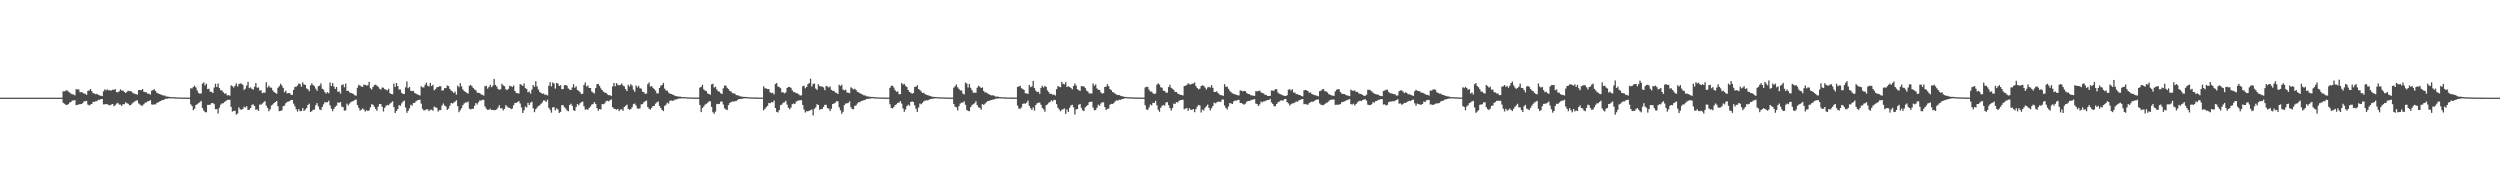 <?xml version="1.0" encoding="UTF-8"?>
<svg xmlns="http://www.w3.org/2000/svg" width="1920" height="150">
  <path d="M0 75.000h1v1.000H0zM1 75.000h1v1.000H1zM2 75.000h1v1.000H2zM3 75.000h1v1.000H3zM4 75.000h1v1.000H4zM5 75.000h1v1.000H5zM6 75.000h1v1.000H6zM7 75.000h1v1.000H7zM8 75.000h1v1.000H8zM9 75.000h1v1.000H9zM10 75.000h1v1.000H10zM11 75.000h1v1.000H11zM12 75.000h1v1.000H12zM13 75.000h1v1.000H13zM14 75.000h1v1.000H14zM15 75.000h1v1.000H15zM16 75.000h1v1.000H16zM17 75.000h1v1.000H17zM18 75.000h1v1.000H18zM19 75.000h1v1.000H19zM20 75.000h1v1.000H20zM21 75.000h1v1.000H21zM22 75.000h1v1.000H22zM23 75.000h1v1.000H23zM24 75.000h1v1.000H24zM25 75.000h1v1.000H25zM26 75.000h1v1.000H26zM27 75.000h1v1.000H27zM28 75.000h1v1.000H28zM29 75.000h1v1.000H29zM30 75.000h1v1.000H30zM31 75.000h1v1.000H31zM32 75.000h1v1.000H32zM33 75.000h1v1.000H33zM34 75.000h1v1.000H34zM35 75.000h1v1.000H35zM36 75.000h1v1.000H36zM37 75.000h1v1.000H37zM38 75.000h1v1.000H38zM39 75.000h1v1.000H39zM40 75.000h1v1.000H40zM41 75.000h1v1.000H41zM42 75.000h1v1.000H42zM43 75.000h1v1.000H43zM44 75.000h1v1.000H44zM45 75.000h1v1.000H45zM46 75.000h1v1.000H46zM47 75.000h1v1.000H47zM48 70.104h1v8.810H48zM49 70.217h1v9.437H49zM50 69.596h1v10.908H50zM51 69.305h1v11.209H51zM52 70.363h1v9.650H52zM53 70.999h1v7.774H53zM54 71.873h1v6.451H54zM55 72.433h1v4.786H55zM56 72.489h1v4.716H56zM57 73.242h1v3.589H57zM58 68.525h1v12.258H58zM59 68.695h1v11.824H59zM60 68.683h1v11.499H60zM61 70.850h1v9.164H61zM62 70.737h1v9.112H62zM63 71.066h1v8.249H63zM64 71.902h1v5.975H64zM65 72.033h1v5.681H65zM66 72.858h1v4.646H66zM67 69.838h1v10.447H67zM68 69.462h1v11.524H68zM69 68.287h1v12.045H69zM70 70.009h1v9.845H70zM71 71.565h1v6.677H71zM72 71.803h1v6.455H72zM73 72.408h1v5.369H73zM74 72.019h1v5.688H74zM75 72.851h1v3.820H75zM76 73.190h1v3.538H76zM77 73.639h1v2.455H77zM78 73.837h1v2.173H78zM79 70.127h1v10.033H79zM80 68.604h1v11.487H80zM81 69.364h1v10.607H81zM82 68.783h1v11.228H82zM83 69.338h1v11.375H83zM84 69.345h1v11.533H84zM85 69.530h1v10.752H85zM86 68.842h1v11.055H86zM87 69.074h1v12.514H87zM88 68.329h1v12.454H88zM89 70.728h1v8.841H89zM90 70.875h1v8.061H90zM91 70.180h1v10.128H91zM92 68.620h1v11.761H92zM93 69.510h1v11.844H93zM94 69.519h1v10.416H94zM95 70.678h1v9.393H95zM96 71.426h1v7.067H96zM97 70.472h1v8.776H97zM98 69.665h1v10.051H98zM99 70.079h1v10.831H99zM100 69.840h1v10.725H100zM101 70.914h1v8.582H101zM102 71.678h1v6.902H102zM103 71.945h1v5.961H103zM104 72.387h1v4.891H104zM105 72.676h1v4.354H105zM106 69.115h1v10.334H106zM107 69.134h1v11.160H107zM108 69.289h1v11.824H108zM109 68.339h1v12.751H109zM110 70.434h1v9.601H110zM111 70.809h1v8.044H111zM112 70.921h1v7.653H112zM113 71.921h1v5.867H113zM114 71.979h1v5.655H114zM115 72.658h1v4.221H115zM116 69.645h1v10.549H116zM117 69.245h1v11.190H117zM118 68.490h1v11.628H118zM119 69.822h1v10.405H119zM120 71.263h1v7.771H120zM121 71.714h1v6.848H121zM122 72.250h1v5.774H122zM123 72.562h1v5.013H123zM124 72.946h1v3.893H124zM125 73.421h1v3.446H125zM126 73.295h1v2.957H126zM127 74.037h1v1.743H127zM128 74.147h1v1.671H128zM129 74.298h1v1.227H129zM130 74.444h1v1.162H130zM131 74.578h1v1.000H131zM132 74.529h1v1.000H132zM133 74.661h1v1.000H133zM134 74.721h1v1.000H134zM135 74.781h1v1.000H135zM136 74.794h1v1.000H136zM137 74.834h1v1.000H137zM138 74.901h1v1.000H138zM139 74.904h1v1.000H139zM140 74.921h1v1.000H140zM141 74.894h1v1.000H141zM142 74.912h1v1.000H142zM143 74.942h1v1.000H143zM144 74.963h1v1.000H144zM145 74.964h1v1.000H145zM146 67.818h1v12.311H146zM147 67.924h1v13.554H147zM148 66.745h1v17.888H148zM149 65.784h1v17.614H149zM150 67.209h1v13.450H150zM151 69.490h1v10.531H151zM152 71.364h1v7.786H152zM153 71.917h1v6.503H153zM154 71.739h1v5.721H154zM155 64.234h1v18.766H155zM156 63.214h1v21.666H156zM157 65.600h1v20.592H157zM158 64.202h1v22.021H158zM159 68.403h1v12.149H159zM160 68.161h1v12.444H160zM161 70.437h1v9.899H161zM162 70.497h1v8.684H162zM163 71.499h1v7.603H163zM164 67.227h1v12.812H164zM165 64.300h1v19.603H165zM166 66.816h1v16.974H166zM167 64.136h1v22.983H167zM168 67.552h1v15.224H168zM169 69.299h1v11.061H169zM170 69.402h1v10.019H170zM171 70.833h1v8.430H171zM172 71.932h1v6.286H172zM173 71.695h1v5.953H173zM174 73.251h1v3.463H174zM175 73.026h1v3.686H175zM176 73.496h1v3.132H176zM177 65.521h1v16.534H177zM178 66.194h1v19.508H178zM179 67.246h1v17.922H179zM180 65.881h1v19.141H180zM181 63.987h1v23.955H181zM182 66.390h1v20.751H182zM183 64.637h1v17.833H183zM184 64.028h1v20.005H184zM185 64.183h1v20.093H185zM186 65.210h1v18.429H186zM187 69.000h1v12.990H187zM188 68.033h1v14.615H188zM189 65.680h1v15.922H189zM190 62.833h1v21.671H190zM191 67.667h1v16.631H191zM192 67.132h1v15.816H192zM193 68.238h1v12.306H193zM194 68.795h1v11.372H194zM195 66.620h1v14.784H195zM196 63.795h1v20.590H196zM197 67.328h1v16.631H197zM198 67.183h1v18.028H198zM199 69.523h1v10.768H199zM200 69.335h1v11.072H200zM201 71.565h1v7.966H201zM202 71.058h1v7.527H202zM203 71.148h1v6.534H203zM204 63.140h1v18.006H204zM205 67.249h1v15.678H205zM206 65.769h1v19.707H206zM207 67.182h1v16.762H207zM208 67.357h1v13.686H208zM209 69.422h1v10.822H209zM210 70.636h1v8.542H210zM211 71.392h1v6.929H211zM212 72.037h1v5.514H212zM213 67.396h1v14.225H213zM214 66.153h1v19.251H214zM215 64.303h1v20.826H215zM216 65.662h1v19.050H216zM217 67.504h1v13.993H217zM218 70.812h1v10.353H218zM219 69.702h1v9.593H219zM220 71.747h1v6.522H220zM221 71.452h1v6.566H221zM222 71.493h1v6.164H222zM223 72.743h1v4.052H223zM224 72.840h1v3.928H224zM225 69.030h1v10.581H225zM226 66.715h1v14.938H226zM227 66.636h1v17.290H227zM228 65.638h1v20.091H228zM229 64.174h1v19.654H229zM230 64.457h1v20.956H230zM231 66.621h1v18.618H231zM232 63.243h1v19.732H232zM233 64.856h1v20.320H233zM234 65.176h1v19.054H234zM235 67.886h1v15.133H235zM236 68.558h1v12.095H236zM237 69.995h1v9.670H237zM238 65.531h1v20.507H238zM239 63.996h1v21.414H239zM240 65.351h1v18.920H240zM241 66.206h1v17.946H241zM242 68.078h1v12.646H242zM243 69.748h1v9.462H243zM244 66.242h1v15.477H244zM245 65.763h1v18.301H245zM246 64.053h1v20.511H246zM247 68.165h1v14.028H247zM248 68.869h1v11.317H248zM249 70.768h1v7.679H249zM250 71.826h1v6.799H250zM251 70.753h1v7.811H251zM252 71.612h1v5.682H252zM253 63.330h1v17.631H253zM254 66.098h1v17.394H254zM255 63.860h1v21.559H255zM256 66.380h1v17.215H256zM257 68.292h1v13.710H257zM258 66.823h1v14.268H258zM259 70.487h1v8.199H259zM260 70.210h1v8.754H260zM261 71.813h1v6.520H261zM262 65.335h1v16.549H262zM263 64.770h1v17.534H263zM264 67.006h1v18.020H264zM265 64.145h1v20.608H265zM266 69.817h1v9.800H266zM267 69.639h1v11.378H267zM268 70.911h1v8.612H268zM269 71.402h1v7.014H269zM270 71.720h1v6.128H270zM271 72.256h1v5.389H271zM272 73.201h1v3.570H272zM273 73.483h1v2.940H273zM274 67.372h1v13.327H274zM275 65.160h1v17.646H275zM276 65.794h1v19.082H276zM277 66.349h1v17.959H277zM278 66.760h1v16.554H278zM279 65.030h1v19.107H279zM280 65.197h1v20.493H280zM281 65.697h1v18.922H281zM282 65.526h1v19.770H282zM283 62.817h1v21.953H283zM284 67.795h1v14.667H284zM285 68.755h1v11.286H285zM286 66.779h1v13.686H286zM287 65.357h1v16.549H287zM288 65.012h1v18.648H288zM289 65.814h1v19.261H289zM290 66.679h1v15.181H290zM291 68.167h1v11.682H291zM292 68.792h1v11.186H292zM293 67.209h1v14.804H293zM294 67.325h1v18.286H294zM295 68.483h1v14.350H295zM296 68.884h1v12.347H296zM297 69.401h1v11.207H297zM298 68.167h1v12.689H298zM299 71.581h1v8.032H299zM300 72.223h1v6.557H300zM301 72.396h1v5.430H301zM302 64.220h1v18.056H302zM303 66.747h1v20.111H303zM304 63.727h1v21.523H304zM305 66.030h1v17.715H305zM306 68.705h1v12.062H306zM307 68.749h1v12.536H307zM308 71.333h1v8.027H308zM309 72.065h1v6.016H309zM310 72.196h1v5.076H310zM311 67.095h1v15.530H311zM312 62.536h1v24.122H312zM313 67.735h1v17.409H313zM314 66.793h1v16.482H314zM315 69.690h1v10.740H315zM316 69.967h1v11.239H316zM317 69.717h1v9.424H317zM318 71.348h1v7.631H318zM319 71.921h1v5.886H319zM320 72.443h1v4.639H320zM321 72.847h1v3.975H321zM322 73.395h1v3.149H322zM323 66.256h1v13.305H323zM324 67.067h1v16.562H324zM325 67.121h1v17.742H325zM326 65.186h1v19.434H326zM327 63.425h1v20.487H327zM328 65.816h1v18.168H328zM329 66.479h1v18.893H329zM330 63.657h1v20.638H330zM331 66.111h1v18.071H331zM332 65.106h1v19.920H332zM333 69.381h1v12.499H333zM334 68.444h1v13.970H334zM335 67.081h1v15.806H335zM336 66.821h1v18.894H336zM337 66.250h1v18.393H337zM338 66.260h1v18.265H338zM339 69.587h1v11.527H339zM340 69.328h1v10.158H340zM341 67.662h1v13.465H341zM342 67.630h1v14.242H342zM343 65.618h1v18.813H343zM344 66.130h1v17.295H344zM345 68.284h1v12.933H345zM346 69.588h1v9.539H346zM347 70.237h1v9.290H347zM348 71.499h1v7.289H348zM349 70.367h1v7.707H349zM350 72.664h1v4.340H350zM351 65.727h1v15.758H351zM352 66.963h1v19.191H352zM353 63.887h1v20.799H353zM354 66.307h1v16.811H354zM355 68.673h1v12.109H355zM356 69.891h1v9.595H356zM357 70.591h1v8.083H357zM358 71.330h1v7.380H358zM359 71.872h1v6.172H359zM360 65.874h1v17.575H360zM361 65.171h1v18.877H361zM362 66.270h1v17.314H362zM363 67.587h1v15.903H363zM364 68.706h1v12.559H364zM365 69.331h1v9.775H365zM366 71.140h1v9.091H366zM367 71.337h1v7.206H367zM368 71.543h1v5.569H368zM369 72.492h1v4.804H369zM370 72.783h1v3.833H370zM371 73.446h1v3.235H371zM372 66.201h1v15.547H372zM373 65.897h1v17.593H373zM374 68.107h1v16.249H374zM375 66.861h1v17.456H375zM376 65.119h1v18.341H376zM377 66.944h1v17.606H377zM378 65.784h1v18.581H378zM379 60.628h1v23.995H379zM380 65.245h1v19.273H380zM381 66.417h1v17.616H381zM382 68.295h1v14.362H382zM383 68.989h1v11.785H383zM384 68.516h1v14.622H384zM385 64.308h1v18.834H385zM386 65.581h1v19.183H386zM387 66.182h1v17.441H387zM388 68.531h1v12.233H388zM389 69.210h1v12.668H389zM390 68.147h1v14.474H390zM391 65.820h1v17.103H391zM392 66.226h1v17.622H392zM393 66.837h1v16.445H393zM394 65.655h1v15.210H394zM395 69.835h1v9.217H395zM396 71.389h1v7.648H396zM397 71.581h1v6.797H397zM398 71.855h1v5.762H398zM399 64.611h1v14.894H399zM400 65.104h1v17.440H400zM401 66.026h1v20.775H401zM402 64.080h1v20.719H402zM403 67.726h1v14.113H403zM404 68.274h1v14.335H404zM405 70.836h1v8.125H405zM406 70.256h1v10.418H406zM407 71.923h1v6.996H407zM408 68.755h1v9.366H408zM409 65.299h1v17.863H409zM410 66.674h1v19.498H410zM411 62.426h1v21.508H411zM412 66.369h1v16.302H412zM413 68.690h1v12.735H413zM414 70.586h1v10.304H414zM415 71.378h1v8.413H415zM416 72.084h1v6.553H416zM417 71.773h1v5.325H417zM418 72.831h1v4.425H418zM419 72.689h1v5.525H419zM420 73.337h1v3.236H420zM421 65.829h1v16.943H421zM422 63.061h1v21.246H422zM423 66.292h1v20.230H423zM424 63.369h1v19.115H424zM425 64.153h1v18.144H425zM426 68.043h1v16.758H426zM427 63.763h1v19.508H427zM428 64.166h1v19.924H428zM429 66.066h1v20.676H429zM430 65.412h1v20.568H430zM431 68.457h1v12.307H431zM432 68.392h1v12.389H432zM433 65.475h1v16.915H433zM434 65.173h1v18.229H434zM435 65.819h1v19.025H435zM436 67.943h1v17.504H436zM437 68.748h1v11.897H437zM438 69.178h1v10.469H438zM439 67.159h1v14.128H439zM440 64.653h1v20.053H440zM441 67.381h1v17.776H441zM442 66.321h1v15.887H442zM443 69.187h1v10.758H443zM444 69.740h1v11.186H444zM445 70.794h1v8.549H445zM446 72.258h1v6.213H446zM447 71.965h1v6.027H447zM448 65.270h1v16.327H448zM449 63.400h1v20.764H449zM450 66.461h1v17.431H450zM451 65.624h1v18.700H451zM452 67.539h1v15.336H452zM453 67.602h1v14.197H453zM454 70.272h1v10.067H454zM455 71.139h1v8.745H455zM456 71.797h1v6.659H456zM457 67.704h1v12.100H457zM458 64.635h1v18.352H458zM459 64.489h1v20.586H459zM460 65.962h1v17.793H460zM461 67.885h1v16.171H461zM462 69.241h1v10.666H462zM463 70.428h1v9.639H463zM464 71.051h1v8.314H464zM465 71.304h1v6.470H465zM466 72.471h1v4.824H466zM467 73.095h1v4.766H467zM468 73.027h1v3.963H468zM469 73.783h1v2.562H469zM470 66.440h1v15.877H470zM471 63.702h1v19.763H471zM472 66.231h1v17.551H472zM473 63.847h1v20.411H473zM474 65.012h1v18.615H474zM475 65.587h1v19.743H475zM476 65.135h1v19.016H476zM477 64.088h1v19.798H477zM478 65.666h1v19.372H478zM479 66.365h1v15.794H479zM480 68.467h1v12.803H480zM481 69.884h1v10.507H481zM482 65.052h1v18.543H482zM483 66.397h1v17.857H483zM484 64.636h1v19.106H484zM485 65.723h1v16.650H485zM486 68.885h1v11.121H486zM487 70.450h1v9.078H487zM488 65.622h1v15.443H488zM489 67.145h1v16.102H489zM490 65.924h1v17.626H490zM491 67.774h1v15.352H491zM492 68.056h1v12.119H492zM493 70.444h1v9.491H493zM494 70.744h1v7.786H494zM495 72.114h1v5.620H495zM496 71.811h1v5.470H496zM497 64.686h1v17.507H497zM498 63.345h1v20.215H498zM499 66.470h1v17.700H499zM500 66.103h1v16.719H500zM501 67.388h1v14.046H501zM502 68.475h1v12.940H502zM503 69.635h1v9.971H503zM504 71.670h1v6.917H504zM505 71.736h1v6.238H505zM506 67.595h1v13.787H506zM507 65.828h1v17.120H507zM508 65.269h1v19.207H508zM509 63.622h1v21.749H509zM510 68.067h1v13.284H510zM511 69.479h1v10.909H511zM512 69.646h1v9.230H512zM513 71.095h1v8.454H513zM514 71.925h1v5.469H514zM515 72.128h1v5.026H515zM516 72.677h1v4.781H516zM517 72.948h1v4.222H517zM518 73.663h1v2.703H518zM519 73.898h1v2.519H519zM520 74.056h1v1.865H520zM521 74.246h1v1.437H521zM522 74.180h1v1.424H522zM523 74.527h1v1.000H523zM524 74.570h1v1.000H524zM525 74.575h1v1.000H525zM526 74.590h1v1.000H526zM527 74.730h1v1.000H527zM528 74.800h1v1.000H528zM529 74.851h1v1.000H529zM530 74.849h1v1.000H530zM531 74.870h1v1.000H531zM532 74.896h1v1.000H532zM533 74.919h1v1.000H533zM534 74.924h1v1.000H534zM535 74.913h1v1.000H535zM536 74.924h1v1.000H536zM537 67.302h1v13.278H537zM538 66.716h1v19.384H538zM539 65.152h1v17.802H539zM540 68.668h1v13.107H540zM541 69.536h1v10.841H541zM542 69.923h1v9.736H542zM543 71.796h1v7.083H543zM544 72.107h1v5.786H544zM545 72.845h1v4.916H545zM546 64.812h1v17.264H546zM547 64.308h1v21.918H547zM548 67.213h1v20.203H548zM549 66.564h1v19.154H549zM550 68.676h1v11.302H550zM551 70.026h1v9.730H551zM552 70.469h1v9.376H552zM553 71.552h1v6.549H553zM554 72.196h1v5.722H554zM555 67.826h1v12.479H555zM556 65.673h1v17.527H556zM557 65.818h1v18.229H557zM558 67.411h1v17.111H558zM559 68.501h1v12.253H559zM560 69.817h1v9.299H560zM561 70.313h1v8.082H561zM562 71.536h1v6.318H562zM563 71.673h1v6.457H563zM564 71.981h1v5.701H564zM565 73.040h1v4.599H565zM566 73.170h1v3.548H566zM567 73.486h1v2.593H567zM568 74.009h1v2.037H568zM569 74.069h1v1.794H569zM570 74.392h1v1.339H570zM571 74.320h1v1.235H571zM572 74.450h1v1.000H572zM573 74.495h1v1.000H573zM574 74.635h1v1.000H574zM575 74.677h1v1.000H575zM576 74.764h1v1.000H576zM577 74.839h1v1.000H577zM578 74.829h1v1.000H578zM579 74.874h1v1.000H579zM580 74.872h1v1.000H580zM581 74.906h1v1.000H581zM582 74.924h1v1.000H582zM583 74.934h1v1.000H583zM584 74.948h1v1.000H584zM585 74.950h1v1.000H585zM586 66.240h1v18.540H586zM587 67.851h1v15.770H587zM588 67.907h1v14.492H588zM589 68.470h1v12.841H589zM590 68.426h1v10.671H590zM591 70.922h1v8.377H591zM592 71.485h1v6.886H592zM593 71.223h1v7.478H593zM594 72.494h1v4.738H594zM595 64.583h1v18.357H595zM596 63.816h1v22.102H596zM597 66.406h1v19.986H597zM598 66.926h1v17.604H598zM599 67.754h1v12.972H599zM600 70.937h1v9.357H600zM601 70.901h1v7.935H601zM602 71.752h1v6.898H602zM603 70.972h1v6.467H603zM604 67.590h1v12.761H604zM605 66.744h1v15.994H605zM606 66.838h1v17.054H606zM607 67.469h1v15.098H607zM608 69.432h1v10.581H608zM609 70.591h1v8.892H609zM610 70.874h1v9.043H610zM611 71.508h1v6.626H611zM612 71.750h1v5.670H612zM613 72.450h1v4.698H613zM614 73.356h1v3.646H614zM615 73.232h1v3.655H615zM616 66.325h1v14.276H616zM617 65.821h1v18.309H617zM618 67.839h1v18.602H618zM619 66.770h1v18.699H619zM620 64.614h1v20.845H620zM621 63.829h1v21.230H621zM622 60.404h1v24.250H622zM623 66.394h1v17.701H623zM624 64.453h1v24.216H624zM625 64.154h1v19.454H625zM626 67.989h1v14.500H626zM627 69.036h1v11.009H627zM628 64.718h1v15.939H628zM629 66.135h1v18.095H629zM630 66.363h1v17.495H630zM631 66.530h1v17.149H631zM632 67.121h1v14.930H632zM633 69.279h1v11.217H633zM634 65.964h1v14.553H634zM635 66.444h1v16.626H635zM636 67.169h1v16.240H636zM637 66.364h1v18.992H637zM638 68.949h1v14.547H638zM639 69.670h1v10.260H639zM640 69.787h1v9.716H640zM641 71.004h1v7.825H641zM642 71.318h1v6.410H642zM643 72.212h1v5.642H643zM644 65.059h1v17.397H644zM645 66.041h1v18.668H645zM646 65.002h1v22.406H646zM647 68.834h1v17.021H647zM648 69.320h1v11.444H648zM649 68.845h1v10.654H649zM650 70.987h1v8.390H650zM651 71.228h1v7.778H651zM652 71.600h1v6.222H652zM653 67.005h1v15.367H653zM654 67.846h1v15.936H654zM655 68.700h1v15.227H655zM656 68.098h1v13.218H656zM657 69.131h1v11.812H657zM658 70.533h1v9.000H658zM659 70.985h1v7.510H659zM660 71.629h1v6.842H660zM661 72.077h1v5.444H661zM662 72.654h1v4.745H662zM663 73.247h1v3.630H663zM664 73.280h1v3.412H664zM665 73.933h1v2.032H665zM666 74.099h1v1.900H666zM667 74.195h1v1.467H667zM668 74.382h1v1.334H668zM669 74.438h1v1.000H669zM670 74.446h1v1.036H670zM671 74.609h1v1.000H671zM672 74.761h1v1.000H672zM673 74.750h1v1.000H673zM674 74.784h1v1.000H674zM675 74.847h1v1.000H675zM676 74.832h1v1.000H676zM677 74.881h1v1.000H677zM678 74.865h1v1.000H678zM679 74.921h1v1.000H679zM680 74.923h1v1.000H680zM681 74.940h1v1.000H681zM682 74.943h1v1.000H682zM683 67.492h1v12.594H683zM684 65.915h1v17.015H684zM685 65.803h1v17.498H685zM686 67.250h1v14.934H686zM687 69.265h1v11.368H687zM688 70.505h1v9.614H688zM689 70.111h1v8.778H689zM690 72.322h1v6.596H690zM691 72.298h1v5.307H691zM692 63.742h1v15.834H692zM693 64.898h1v18.354H693zM694 64.339h1v21.513H694zM695 65.919h1v18.125H695zM696 66.761h1v14.676H696zM697 69.143h1v11.261H697zM698 70.556h1v10.628H698zM699 71.242h1v7.114H699zM700 71.941h1v5.966H700zM701 71.410h1v6.920H701zM702 66.714h1v14.211H702zM703 66.600h1v16.968H703zM704 65.411h1v20.653H704zM705 68.369h1v14.160H705zM706 69.128h1v10.366H706zM707 70.191h1v9.918H707zM708 71.447h1v7.537H708zM709 71.224h1v6.546H709zM710 72.363h1v4.874H710zM711 72.721h1v4.333H711zM712 73.120h1v3.983H712zM713 73.403h1v3.225H713zM714 73.802h1v2.223H714zM715 74.138h1v1.796H715zM716 74.359h1v1.468H716zM717 74.432h1v1.129H717zM718 74.502h1v1.040H718zM719 74.545h1v1.000H719zM720 74.690h1v1.000H720zM721 74.743h1v1.000H721zM722 74.733h1v1.000H722zM723 74.741h1v1.000H723zM724 74.783h1v1.000H724zM725 74.854h1v1.000H725zM726 74.887h1v1.000H726zM727 74.880h1v1.000H727zM728 74.908h1v1.000H728zM729 74.943h1v1.000H729zM730 74.942h1v1.000H730zM731 74.946h1v1.000H731zM732 67.329h1v12.555H732zM733 66.272h1v15.673H733zM734 64.940h1v17.562H734zM735 67.009h1v17.764H735zM736 68.269h1v13.230H736zM737 69.473h1v10.047H737zM738 69.448h1v9.342H738zM739 71.893h1v6.977H739zM740 72.542h1v5.241H740zM741 63.395h1v17.085H741zM742 64.160h1v20.284H742zM743 67.169h1v17.964H743zM744 64.464h1v20.998H744zM745 67.413h1v14.920H745zM746 69.288h1v11.433H746zM747 71.178h1v8.841H747zM748 71.186h1v8.129H748zM749 71.278h1v6.477H749zM750 67.371h1v13.385H750zM751 65.846h1v16.511H751zM752 66.582h1v16.267H752zM753 67.578h1v16.637H753zM754 67.115h1v12.790H754zM755 69.854h1v10.718H755zM756 71.032h1v8.616H756zM757 71.002h1v7.593H757zM758 71.747h1v5.940H758zM759 72.281h1v5.227H759zM760 72.968h1v4.077H760zM761 73.260h1v3.569H761zM762 73.157h1v3.355H762zM763 73.471h1v2.861H763zM764 74.117h1v1.823H764zM765 74.214h1v1.474H765zM766 74.207h1v1.455H766zM767 74.520h1v1.000H767zM768 74.552h1v1.000H768zM769 74.696h1v1.000H769zM770 74.748h1v1.000H770zM771 74.763h1v1.000H771zM772 74.827h1v1.000H772zM773 74.841h1v1.000H773zM774 74.881h1v1.000H774zM775 74.865h1v1.000H775zM776 74.867h1v1.000H776zM777 74.914h1v1.000H777zM778 74.932h1v1.000H778zM779 74.941h1v1.000H779zM780 74.954h1v1.000H780zM781 66.875h1v14.248H781zM782 66.233h1v17.245H782zM783 65.907h1v17.586H783zM784 67.811h1v14.739H784zM785 68.419h1v11.334H785zM786 69.122h1v10.280H786zM787 71.689h1v7.962H787zM788 71.685h1v7.152H788zM789 72.146h1v5.100H789zM790 65.265h1v15.995H790zM791 66.953h1v16.137H791zM792 66.336h1v18.020H792zM793 62.122h1v20.428H793zM794 67.632h1v17.366H794zM795 69.584h1v11.051H795zM796 70.721h1v8.655H796zM797 70.455h1v8.431H797zM798 72.032h1v6.739H798zM799 67.466h1v12.961H799zM800 65.933h1v16.909H800zM801 67.164h1v16.823H801zM802 65.945h1v19.882H802zM803 66.758h1v14.042H803zM804 69.435h1v10.701H804zM805 70.802h1v8.102H805zM806 72.099h1v6.128H806zM807 72.037h1v5.024H807zM808 72.862h1v5.008H808zM809 72.522h1v4.150H809zM810 73.385h1v3.447H810zM811 68.442h1v11.540H811zM812 66.099h1v16.626H812zM813 66.681h1v17.416H813zM814 66.979h1v18.526H814zM815 62.850h1v21.404H815zM816 64.412h1v19.459H816zM817 64.744h1v18.579H817zM818 63.025h1v24.402H818zM819 66.807h1v17.294H819zM820 66.262h1v19.680H820zM821 66.763h1v16.040H821zM822 67.528h1v13.488H822zM823 68.658h1v11.755H823zM824 66.040h1v16.414H824zM825 64.080h1v23.869H825zM826 65.658h1v18.427H826zM827 68.492h1v15.239H827zM828 69.267h1v11.192H828zM829 69.857h1v9.927H829zM830 66.224h1v16.570H830zM831 66.128h1v18.581H831zM832 66.413h1v18.885H832zM833 67.475h1v14.995H833zM834 69.589h1v11.909H834zM835 70.260h1v10.390H835zM836 71.705h1v6.760H836zM837 71.782h1v6.397H837zM838 71.797h1v6.315H838zM839 64.073h1v18.540H839zM840 65.917h1v18.754H840zM841 64.813h1v19.731H841zM842 67.878h1v14.920H842zM843 68.925h1v11.483H843zM844 69.082h1v12.167H844zM845 70.974h1v8.517H845zM846 71.909h1v6.656H846zM847 71.533h1v7.074H847zM848 66.813h1v15.411H848zM849 66.543h1v17.996H849zM850 64.690h1v18.909H850zM851 66.196h1v17.177H851zM852 68.453h1v11.956H852zM853 69.240h1v10.546H853zM854 70.720h1v9.228H854zM855 71.099h1v7.967H855zM856 71.991h1v5.827H856zM857 72.632h1v4.426H857zM858 73.006h1v4.316H858zM859 72.984h1v3.620H859zM860 73.499h1v3.249H860zM861 73.887h1v2.241H861zM862 73.975h1v2.038H862zM863 74.402h1v1.191H863zM864 74.380h1v1.071H864zM865 74.584h1v1.000H865zM866 74.654h1v1.000H866zM867 74.667h1v1.000H867zM868 74.750h1v1.000H868zM869 74.757h1v1.000H869zM870 74.809h1v1.000H870zM871 74.831h1v1.000H871zM872 74.868h1v1.000H872zM873 74.861h1v1.000H873zM874 74.899h1v1.000H874zM875 74.915h1v1.000H875zM876 74.929h1v1.000H876zM877 74.954h1v1.000H877zM878 74.960h1v1.000H878zM879 67.166h1v13.602H879zM880 66.668h1v17.401H880zM881 66.723h1v17.640H881zM882 68.846h1v13.691H882zM883 70.311h1v9.928H883zM884 70.279h1v10.658H884zM885 71.556h1v7.396H885zM886 72.221h1v6.863H886zM887 71.845h1v5.620H887zM888 65.021h1v15.889H888zM889 64.007h1v20.269H889zM890 64.966h1v20.876H890zM891 67.013h1v15.759H891zM892 67.357h1v13.910H892zM893 69.560h1v11.033H893zM894 69.937h1v11.203H894zM895 71.077h1v7.649H895zM896 71.236h1v7.192H896zM897 66.862h1v13.916H897zM898 65.069h1v17.964H898zM899 67.407h1v17.542H899zM900 68.147h1v14.913H900zM901 69.019h1v10.496H901zM902 70.621h1v9.310H902zM903 70.581h1v7.827H903zM904 71.844h1v6.971H904zM905 72.252h1v5.289H905zM906 72.882h1v3.966H906zM907 72.916h1v3.897H907zM908 73.352h1v3.170H908zM909 66.048h1v17.869H909zM910 65.822h1v17.597H910zM911 65.161h1v17.778H911zM912 63.965h1v21.178H912zM913 64.747h1v18.467H913zM914 64.918h1v19.403H914zM915 64.298h1v20.009H915zM916 64.130h1v19.573H916zM917 63.348h1v22.805H917zM918 66.087h1v17.710H918zM919 67.645h1v14.220H919zM920 68.625h1v11.942H920zM921 68.106h1v12.927H921zM922 66.045h1v20.407H922zM923 65.518h1v18.668H923zM924 65.915h1v18.939H924zM925 67.291h1v15.426H925zM926 68.730h1v12.862H926zM927 67.194h1v13.137H927zM928 66.680h1v16.149H928zM929 67.215h1v17.594H929zM930 65.395h1v17.688H930zM931 67.472h1v13.963H931zM932 70.615h1v8.221H932zM933 70.664h1v8.712H933zM934 70.083h1v8.560H934zM935 71.489h1v6.572H935zM936 72.488h1v5.570H936zM937 72.996h1v5.264H937zM938 73.168h1v3.370H938zM939 73.645h1v2.792H939zM940 64.665h1v16.414H940zM941 66.731h1v16.199H941zM942 66.479h1v17.606H942zM943 68.181h1v13.620H943zM944 69.754h1v9.351H944zM945 70.876h1v8.599H945zM946 71.613h1v8.305H946zM947 72.100h1v5.837H947zM948 72.461h1v4.738H948zM949 72.774h1v4.569H949zM950 73.127h1v3.719H950zM951 73.342h1v3.303H951zM952 69.444h1v9.603H952zM953 69.709h1v9.482H953zM954 70.190h1v9.580H954zM955 69.773h1v10.687H955zM956 70.008h1v9.613H956zM957 71.378h1v6.740H957zM958 72.229h1v5.314H958zM959 72.260h1v5.322H959zM960 73.046h1v4.129H960zM961 73.250h1v3.386H961zM962 73.491h1v2.933H962zM963 73.695h1v2.432H963zM964 70.018h1v9.516H964zM965 70.082h1v9.811H965zM966 69.921h1v11.502H966zM967 69.534h1v10.640H967zM968 70.880h1v7.143H968zM969 71.479h1v7.097H969zM970 71.708h1v6.179H970zM971 72.743h1v5.004H971zM972 72.910h1v4.255H972zM973 73.673h1v3.175H973zM974 73.734h1v3.072H974zM975 73.632h1v2.239H975zM976 69.499h1v9.140H976zM977 69.598h1v10.238H977zM978 69.655h1v11.920H978zM979 68.476h1v13.151H979zM980 68.485h1v11.372H980zM981 71.069h1v7.505H981zM982 72.049h1v5.986H982zM983 72.367h1v4.868H983zM984 72.861h1v4.318H984zM985 73.344h1v3.869H985zM986 73.618h1v2.530H986zM987 73.753h1v2.288H987zM988 73.116h1v5.344H988zM989 68.904h1v10.518H989zM990 68.487h1v12.566H990zM991 69.539h1v10.552H991zM992 68.505h1v10.957H992zM993 71.033h1v8.201H993zM994 71.130h1v7.553H994zM995 72.404h1v5.584H995zM996 72.127h1v6.019H996zM997 72.949h1v4.185H997zM998 73.068h1v3.670H998zM999 73.741h1v2.478H999zM1000 74.019h1v1.989H1000zM1001 69.342h1v10.724H1001zM1002 69.095h1v10.707H1002zM1003 69.348h1v10.947H1003zM1004 69.899h1v10.483H1004zM1005 71.253h1v7.877H1005zM1006 70.910h1v7.515H1006zM1007 72.208h1v5.836H1007zM1008 72.581h1v5.601H1008zM1009 73.059h1v4.419H1009zM1010 73.240h1v3.535H1010zM1011 73.557h1v2.837H1011zM1012 73.965h1v2.410H1012zM1013 70.039h1v9.384H1013zM1014 69.667h1v10.703H1014zM1015 68.723h1v12.072H1015zM1016 68.422h1v12.295H1016zM1017 70.053h1v9.864H1017zM1018 70.206h1v8.865H1018zM1019 70.960h1v7.682H1019zM1020 72.289h1v5.549H1020zM1021 72.695h1v4.074H1021zM1022 73.226h1v3.346H1022zM1023 73.412h1v3.035H1023zM1024 73.686h1v2.821H1024zM1025 70.211h1v10.318H1025zM1026 68.908h1v11.482H1026zM1027 68.475h1v12.108H1027zM1028 68.580h1v11.543H1028zM1029 70.747h1v9.345H1029zM1030 71.936h1v6.488H1030zM1031 72.145h1v6.126H1031zM1032 72.217h1v5.664H1032zM1033 72.831h1v4.511H1033zM1034 73.270h1v3.623H1034zM1035 73.498h1v2.924H1035zM1036 73.846h1v2.285H1036zM1037 68.852h1v11.142H1037zM1038 69.549h1v10.776H1038zM1039 69.840h1v9.759H1039zM1040 69.335h1v11.825H1040zM1041 70.668h1v9.224H1041zM1042 70.468h1v8.178H1042zM1043 71.677h1v6.166H1043zM1044 72.028h1v5.305H1044zM1045 72.243h1v5.432H1045zM1046 72.869h1v3.963H1046zM1047 73.553h1v2.884H1047zM1048 73.586h1v2.650H1048zM1049 72.746h1v4.543H1049zM1050 68.911h1v11.477H1050zM1051 68.957h1v11.795H1051zM1052 69.322h1v11.390H1052zM1053 70.191h1v9.901H1053zM1054 71.191h1v7.188H1054zM1055 71.817h1v7.065H1055zM1056 72.296h1v5.437H1056zM1057 72.604h1v4.907H1057zM1058 72.705h1v4.008H1058zM1059 73.410h1v3.145H1059zM1060 73.726h1v2.427H1060zM1061 73.882h1v2.245H1061zM1062 69.846h1v10.454H1062zM1063 69.495h1v10.641H1063zM1064 68.971h1v12.097H1064zM1065 68.890h1v11.637H1065zM1066 70.548h1v7.926H1066zM1067 71.495h1v6.513H1067zM1068 71.794h1v6.202H1068zM1069 71.998h1v5.700H1069zM1070 72.237h1v5.623H1070zM1071 72.510h1v4.843H1071zM1072 73.434h1v3.353H1072zM1073 73.332h1v2.902H1073zM1074 70.074h1v9.564H1074zM1075 69.411h1v10.010H1075zM1076 69.448h1v10.953H1076zM1077 70.301h1v9.743H1077zM1078 71.530h1v7.481H1078zM1079 70.830h1v8.281H1079zM1080 71.405h1v6.971H1080zM1081 72.360h1v5.410H1081zM1082 72.412h1v5.005H1082zM1083 72.873h1v4.686H1083zM1084 73.254h1v3.479H1084zM1085 73.644h1v2.852H1085zM1086 70.091h1v9.226H1086zM1087 68.847h1v12.369H1087zM1088 69.799h1v9.779H1088zM1089 69.873h1v10.044H1089zM1090 70.193h1v10.140H1090zM1091 71.145h1v9.243H1091zM1092 71.208h1v8.657H1092zM1093 71.627h1v6.396H1093zM1094 72.298h1v6.081H1094zM1095 72.854h1v4.232H1095zM1096 72.862h1v3.883H1096zM1097 73.411h1v3.280H1097zM1098 69.555h1v10.742H1098zM1099 69.607h1v10.648H1099zM1100 68.785h1v11.917H1100zM1101 68.589h1v11.571H1101zM1102 68.942h1v10.700H1102zM1103 70.837h1v8.528H1103zM1104 71.300h1v8.113H1104zM1105 71.926h1v7.150H1105zM1106 71.883h1v6.080H1106zM1107 72.704h1v4.773H1107zM1108 72.914h1v4.336H1108zM1109 73.320h1v3.227H1109zM1110 73.666h1v2.676H1110zM1111 73.959h1v2.020H1111zM1112 74.056h1v1.625H1112zM1113 74.447h1v1.260H1113zM1114 74.542h1v1.000H1114zM1115 74.627h1v1.000H1115zM1116 74.621h1v1.000H1116zM1117 74.770h1v1.000H1117zM1118 74.775h1v1.000H1118zM1119 74.775h1v1.000H1119zM1120 74.867h1v1.000H1120zM1121 74.873h1v1.000H1121zM1122 74.887h1v1.000H1122zM1123 66.985h1v14.533H1123zM1124 67.695h1v14.462H1124zM1125 66.549h1v18.145H1125zM1126 67.605h1v14.110H1126zM1127 68.963h1v11.879H1127zM1128 68.456h1v10.764H1128zM1129 71.861h1v6.759H1129zM1130 70.957h1v6.861H1130zM1131 72.573h1v4.838H1131zM1132 64.690h1v17.885H1132zM1133 63.796h1v22.909H1133zM1134 66.005h1v19.681H1134zM1135 67.014h1v17.633H1135zM1136 68.409h1v12.148H1136zM1137 70.284h1v9.899H1137zM1138 70.437h1v9.632H1138zM1139 71.518h1v7.029H1139zM1140 71.874h1v6.750H1140zM1141 65.288h1v17.106H1141zM1142 66.118h1v17.703H1142zM1143 67.280h1v17.232H1143zM1144 66.635h1v16.801H1144zM1145 68.852h1v12.527H1145zM1146 68.752h1v12.312H1146zM1147 70.798h1v8.222H1147zM1148 71.011h1v7.385H1148zM1149 71.850h1v5.571H1149zM1150 71.803h1v5.585H1150zM1151 73.093h1v4.354H1151zM1152 72.976h1v4.401H1152zM1153 66.515h1v13.841H1153zM1154 66.296h1v17.196H1154zM1155 65.281h1v20.327H1155zM1156 66.716h1v16.865H1156zM1157 65.964h1v19.050H1157zM1158 67.419h1v16.887H1158zM1159 65.834h1v17.539H1159zM1160 63.807h1v20.581H1160zM1161 62.684h1v22.595H1161zM1162 65.528h1v18.013H1162zM1163 67.217h1v14.826H1163zM1164 68.263h1v12.740H1164zM1165 67.592h1v12.149H1165zM1166 66.488h1v15.990H1166zM1167 64.282h1v18.223H1167zM1168 67.539h1v17.013H1168zM1169 67.622h1v18.384H1169zM1170 69.137h1v12.497H1170zM1171 70.962h1v9.561H1171zM1172 66.442h1v16.940H1172zM1173 66.016h1v17.938H1173zM1174 66.718h1v17.793H1174zM1175 68.312h1v14.534H1175zM1176 69.537h1v11.635H1176zM1177 70.062h1v9.654H1177zM1178 71.257h1v7.449H1178zM1179 72.118h1v6.038H1179zM1180 72.444h1v4.976H1180zM1181 64.098h1v19.435H1181zM1182 66.501h1v18.825H1182zM1183 67.294h1v17.282H1183zM1184 66.779h1v14.777H1184zM1185 69.219h1v10.603H1185zM1186 70.793h1v8.876H1186zM1187 70.392h1v9.085H1187zM1188 71.492h1v7.389H1188zM1189 72.088h1v5.900H1189zM1190 66.464h1v14.665H1190zM1191 65.363h1v18.569H1191zM1192 65.337h1v21.200H1192zM1193 65.234h1v19.998H1193zM1194 69.274h1v12.099H1194zM1195 68.696h1v10.965H1195zM1196 71.138h1v8.713H1196zM1197 71.176h1v7.604H1197zM1198 72.355h1v5.523H1198zM1199 72.810h1v4.484H1199zM1200 72.886h1v4.378H1200zM1201 73.385h1v3.222H1201zM1202 68.035h1v13.844H1202zM1203 66.071h1v17.518H1203zM1204 65.788h1v19.629H1204zM1205 64.876h1v18.150H1205zM1206 64.754h1v19.974H1206zM1207 65.299h1v20.960H1207zM1208 65.793h1v17.949H1208zM1209 64.761h1v20.782H1209zM1210 66.717h1v18.105H1210zM1211 65.251h1v20.069H1211zM1212 67.787h1v14.370H1212zM1213 69.211h1v11.734H1213zM1214 66.250h1v16.706H1214zM1215 65.675h1v17.684H1215zM1216 65.399h1v19.499H1216zM1217 65.524h1v19.930H1217zM1218 67.041h1v15.738H1218zM1219 68.717h1v11.616H1219zM1220 66.885h1v14.031H1220zM1221 66.378h1v16.676H1221zM1222 64.999h1v19.447H1222zM1223 64.204h1v19.846H1223zM1224 68.204h1v14.119H1224zM1225 69.301h1v11.189H1225zM1226 70.564h1v8.863H1226zM1227 71.323h1v7.952H1227zM1228 72.077h1v6.133H1228zM1229 72.299h1v5.085H1229zM1230 63.267h1v20.024H1230zM1231 66.058h1v18.783H1231zM1232 65.747h1v19.861H1232zM1233 67.234h1v16.198H1233zM1234 67.923h1v15.038H1234zM1235 71.012h1v8.868H1235zM1236 70.376h1v9.288H1236zM1237 71.503h1v7.218H1237zM1238 71.719h1v6.278H1238zM1239 65.643h1v16.271H1239zM1240 61.821h1v26.288H1240zM1241 67.559h1v18.642H1241zM1242 66.499h1v17.851H1242zM1243 68.913h1v11.304H1243zM1244 69.601h1v10.049H1244zM1245 71.325h1v7.325H1245zM1246 71.574h1v6.352H1246zM1247 71.784h1v6.122H1247zM1248 72.778h1v4.376H1248zM1249 72.911h1v3.813H1249zM1250 73.433h1v3.166H1250zM1251 65.884h1v14.498H1251zM1252 66.328h1v17.367H1252zM1253 66.006h1v19.319H1253zM1254 64.953h1v20.183H1254zM1255 64.517h1v20.578H1255zM1256 64.533h1v19.291H1256zM1257 66.232h1v16.734H1257zM1258 64.621h1v19.613H1258zM1259 61.889h1v23.544H1259zM1260 63.466h1v22.810H1260zM1261 68.670h1v13.279H1261zM1262 69.135h1v10.124H1262zM1263 66.178h1v15.676H1263zM1264 65.257h1v17.531H1264zM1265 65.079h1v21.390H1265zM1266 65.673h1v18.122H1266zM1267 68.216h1v12.461H1267zM1268 69.424h1v11.382H1268zM1269 66.093h1v14.684H1269zM1270 66.234h1v16.805H1270zM1271 65.702h1v19.074H1271zM1272 66.916h1v17.981H1272zM1273 68.668h1v12.141H1273zM1274 68.225h1v11.817H1274zM1275 67.622h1v12.495H1275zM1276 70.671h1v8.043H1276zM1277 72.079h1v5.648H1277zM1278 65.016h1v14.490H1278zM1279 64.575h1v18.292H1279zM1280 65.259h1v20.438H1280zM1281 65.114h1v18.884H1281zM1282 68.025h1v13.213H1282zM1283 67.721h1v12.909H1283zM1284 69.056h1v11.772H1284zM1285 70.233h1v8.926H1285zM1286 71.600h1v7.027H1286zM1287 71.973h1v5.957H1287zM1288 65.501h1v17.937H1288zM1289 66.503h1v20.318H1289zM1290 65.330h1v19.668H1290zM1291 67.968h1v13.324H1291zM1292 69.516h1v10.667H1292zM1293 69.793h1v10.420H1293zM1294 71.813h1v7.173H1294zM1295 71.794h1v6.283H1295zM1296 72.267h1v5.187H1296zM1297 72.643h1v4.313H1297zM1298 73.136h1v3.932H1298zM1299 73.676h1v3.561H1299zM1300 64.281h1v17.482H1300zM1301 66.460h1v18.550H1301zM1302 63.124h1v21.835H1302zM1303 64.101h1v19.876H1303zM1304 63.543h1v21.722H1304zM1305 64.707h1v20.673H1305zM1306 65.256h1v19.738H1306zM1307 64.712h1v21.008H1307zM1308 65.246h1v21.939H1308zM1309 63.117h1v21.249H1309zM1310 69.018h1v11.264H1310zM1311 68.842h1v11.537H1311zM1312 65.369h1v17.966H1312zM1313 65.114h1v19.044H1313zM1314 67.769h1v16.113H1314zM1315 66.910h1v17.810H1315zM1316 69.144h1v11.915H1316zM1317 69.632h1v9.806H1317zM1318 67.254h1v13.165H1318zM1319 64.746h1v17.809H1319zM1320 66.659h1v16.087H1320zM1321 67.878h1v14.614H1321zM1322 70.082h1v11.525H1322zM1323 69.614h1v9.849H1323zM1324 70.723h1v9.466H1324zM1325 71.677h1v6.476H1325zM1326 72.031h1v5.754H1326zM1327 64.213h1v17.065H1327zM1328 65.194h1v19.746H1328zM1329 62.226h1v22.899H1329zM1330 64.458h1v22.218H1330zM1331 67.360h1v12.668H1331zM1332 69.503h1v12.333H1332zM1333 69.220h1v11.315H1333zM1334 69.465h1v10.908H1334zM1335 70.032h1v9.006H1335zM1336 66.634h1v13.017H1336zM1337 67.867h1v14.473H1337zM1338 67.220h1v17.392H1338zM1339 66.204h1v17.253H1339zM1340 68.306h1v13.820H1340zM1341 67.840h1v12.134H1341zM1342 70.390h1v9.792H1342zM1343 70.570h1v9.078H1343zM1344 71.536h1v6.864H1344zM1345 71.541h1v6.622H1345zM1346 72.148h1v5.053H1346zM1347 73.048h1v3.995H1347zM1348 73.550h1v3.000H1348zM1349 67.504h1v15.097H1349zM1350 66.654h1v16.705H1350zM1351 65.087h1v21.101H1351zM1352 63.852h1v20.687H1352zM1353 65.352h1v18.392H1353zM1354 67.506h1v15.537H1354zM1355 62.884h1v20.844H1355zM1356 64.198h1v20.061H1356zM1357 65.545h1v19.503H1357zM1358 61.784h1v22.358H1358zM1359 68.125h1v12.446H1359zM1360 67.636h1v13.809H1360zM1361 64.160h1v17.950H1361zM1362 65.152h1v18.521H1362zM1363 64.219h1v22.399H1363zM1364 67.058h1v17.386H1364zM1365 66.313h1v14.431H1365zM1366 69.979h1v9.524H1366zM1367 65.809h1v16.136H1367zM1368 64.970h1v19.052H1368zM1369 63.648h1v21.651H1369zM1370 68.142h1v16.975H1370zM1371 69.923h1v10.544H1371zM1372 68.727h1v10.831H1372zM1373 69.972h1v10.041H1373zM1374 71.698h1v6.646H1374zM1375 71.717h1v6.465H1375zM1376 64.437h1v17.591H1376zM1377 65.106h1v19.756H1377zM1378 65.726h1v19.599H1378zM1379 65.389h1v18.810H1379zM1380 66.554h1v14.693H1380zM1381 68.778h1v11.558H1381zM1382 69.799h1v10.077H1382zM1383 70.107h1v8.951H1383zM1384 71.639h1v6.617H1384zM1385 67.750h1v13.536H1385zM1386 65.617h1v19.972H1386zM1387 67.884h1v16.264H1387zM1388 67.106h1v16.786H1388zM1389 67.205h1v13.278H1389zM1390 69.597h1v10.750H1390zM1391 69.935h1v9.257H1391zM1392 70.574h1v8.086H1392zM1393 71.489h1v6.036H1393zM1394 72.207h1v4.986H1394zM1395 73.222h1v3.724H1395zM1396 73.279h1v3.565H1396zM1397 68.749h1v9.615H1397zM1398 63.996h1v18.665H1398zM1399 67.191h1v16.489H1399zM1400 67.646h1v15.935H1400zM1401 63.906h1v18.283H1401zM1402 65.161h1v20.423H1402zM1403 65.745h1v20.228H1403zM1404 65.660h1v18.046H1404zM1405 65.043h1v19.190H1405zM1406 64.650h1v18.542H1406zM1407 66.402h1v15.554H1407zM1408 68.745h1v11.743H1408zM1409 70.257h1v9.572H1409zM1410 64.289h1v18.816H1410zM1411 66.194h1v18.265H1411zM1412 65.596h1v19.369H1412zM1413 65.705h1v17.215H1413zM1414 69.340h1v11.258H1414zM1415 69.212h1v11.766H1415zM1416 65.373h1v17.002H1416zM1417 63.605h1v20.335H1417zM1418 62.293h1v21.627H1418zM1419 66.428h1v16.525H1419zM1420 69.151h1v11.012H1420zM1421 69.631h1v10.546H1421zM1422 71.042h1v7.887H1422zM1423 71.992h1v6.373H1423zM1424 71.982h1v5.194H1424zM1425 64.626h1v17.429H1425zM1426 65.690h1v17.954H1426zM1427 66.335h1v18.080H1427zM1428 66.627h1v16.328H1428zM1429 66.950h1v14.159H1429zM1430 69.559h1v11.392H1430zM1431 70.326h1v9.230H1431zM1432 70.394h1v8.841H1432zM1433 71.916h1v6.536H1433zM1434 66.549h1v14.486H1434zM1435 65.754h1v18.494H1435zM1436 66.067h1v18.971H1436zM1437 65.878h1v16.983H1437zM1438 68.323h1v12.801H1438zM1439 69.676h1v10.671H1439zM1440 71.200h1v8.403H1440zM1441 71.904h1v7.073H1441zM1442 72.058h1v6.350H1442zM1443 72.408h1v4.641H1443zM1444 73.145h1v3.913H1444zM1445 73.462h1v3.297H1445zM1446 67.354h1v13.134H1446zM1447 67.106h1v16.751H1447zM1448 67.314h1v15.878H1448zM1449 66.125h1v16.875H1449zM1450 65.054h1v18.172H1450zM1451 64.183h1v22.304H1451zM1452 65.150h1v18.931H1452zM1453 63.862h1v18.919H1453zM1454 62.543h1v23.327H1454zM1455 66.745h1v19.293H1455zM1456 68.069h1v16.407H1456zM1457 69.234h1v12.274H1457zM1458 69.508h1v10.988H1458zM1459 66.645h1v18.259H1459zM1460 64.957h1v18.423H1460zM1461 67.335h1v17.800H1461zM1462 67.487h1v15.784H1462zM1463 68.725h1v11.651H1463zM1464 70.357h1v9.102H1464zM1465 67.200h1v14.930H1465zM1466 64.746h1v18.188H1466zM1467 64.830h1v19.620H1467zM1468 68.538h1v14.042H1468zM1469 68.925h1v10.656H1469zM1470 69.591h1v10.536H1470zM1471 70.289h1v9.297H1471zM1472 72.165h1v5.675H1472zM1473 71.894h1v5.957H1473zM1474 65.033h1v16.991H1474zM1475 65.012h1v20.411H1475zM1476 66.721h1v18.753H1476zM1477 64.915h1v18.594H1477zM1478 68.464h1v13.820H1478zM1479 68.907h1v12.138H1479zM1480 70.199h1v9.337H1480zM1481 71.542h1v7.633H1481zM1482 72.473h1v6.144H1482zM1483 65.581h1v16.862H1483zM1484 65.672h1v19.136H1484zM1485 65.061h1v19.370H1485zM1486 66.324h1v18.932H1486zM1487 67.786h1v13.504H1487zM1488 69.117h1v11.243H1488zM1489 70.385h1v8.901H1489zM1490 71.309h1v7.456H1490zM1491 70.808h1v6.856H1491zM1492 72.457h1v4.862H1492zM1493 73.009h1v4.016H1493zM1494 73.572h1v3.054H1494zM1495 73.569h1v2.754H1495zM1496 73.952h1v2.105H1496zM1497 74.256h1v1.632H1497zM1498 74.374h1v1.250H1498zM1499 74.335h1v1.071H1499zM1500 74.461h1v1.104H1500zM1501 74.531h1v1.000H1501zM1502 74.736h1v1.000H1502zM1503 74.733h1v1.000H1503zM1504 74.723h1v1.000H1504zM1505 74.800h1v1.000H1505zM1506 74.842h1v1.000H1506zM1507 74.824h1v1.000H1507zM1508 74.878h1v1.000H1508zM1509 74.909h1v1.000H1509zM1510 74.914h1v1.000H1510zM1511 74.914h1v1.000H1511zM1512 74.935h1v1.000H1512zM1513 69.738h1v8.305H1513zM1514 66.973h1v15.324H1514zM1515 66.499h1v17.456H1515zM1516 66.124h1v16.067H1516zM1517 68.048h1v14.529H1517zM1518 70.175h1v9.692H1518zM1519 69.774h1v10.164H1519zM1520 70.664h1v8.124H1520zM1521 72.414h1v5.489H1521zM1522 72.342h1v5.206H1522zM1523 63.417h1v17.960H1523zM1524 65.828h1v19.453H1524zM1525 65.837h1v20.019H1525zM1526 67.062h1v17.370H1526zM1527 68.725h1v12.476H1527zM1528 70.606h1v9.322H1528zM1529 70.086h1v9.099H1529zM1530 71.844h1v7.002H1530zM1531 71.949h1v6.043H1531zM1532 65.892h1v15.474H1532zM1533 67.693h1v15.947H1533zM1534 66.296h1v18.169H1534zM1535 65.458h1v17.963H1535zM1536 66.824h1v15.212H1536zM1537 68.335h1v12.196H1537zM1538 70.179h1v8.797H1538zM1539 71.181h1v7.254H1539zM1540 71.565h1v5.804H1540zM1541 72.781h1v4.333H1541zM1542 73.348h1v3.221H1542zM1543 73.131h1v3.255H1543zM1544 67.116h1v15.683H1544zM1545 67.062h1v15.571H1545zM1546 65.887h1v17.912H1546zM1547 65.373h1v19.481H1547zM1548 62.035h1v21.124H1548zM1549 65.267h1v20.284H1549zM1550 65.637h1v17.408H1550zM1551 65.673h1v18.703H1551zM1552 65.490h1v20.396H1552zM1553 65.109h1v18.615H1553zM1554 67.637h1v14.769H1554zM1555 69.802h1v11.173H1555zM1556 68.191h1v13.232H1556zM1557 64.886h1v17.527H1557zM1558 66.765h1v16.382H1558zM1559 67.284h1v16.701H1559zM1560 68.404h1v13.036H1560zM1561 69.513h1v10.841H1561zM1562 67.939h1v13.021H1562zM1563 66.598h1v17.003H1563zM1564 66.344h1v18.036H1564zM1565 67.328h1v14.963H1565zM1566 69.086h1v11.763H1566zM1567 68.477h1v12.795H1567zM1568 69.283h1v11.146H1568zM1569 72.072h1v6.035H1569zM1570 71.840h1v5.724H1570zM1571 65.037h1v15.373H1571zM1572 64.382h1v18.331H1572zM1573 65.813h1v18.248H1573zM1574 67.423h1v17.543H1574zM1575 65.399h1v15.586H1575zM1576 68.148h1v11.855H1576zM1577 70.781h1v10.354H1577zM1578 70.169h1v9.535H1578zM1579 71.232h1v6.720H1579zM1580 71.368h1v6.038H1580zM1581 65.080h1v16.934H1581zM1582 64.556h1v21.774H1582zM1583 65.027h1v19.037H1583zM1584 66.900h1v19.904H1584zM1585 68.753h1v12.413H1585zM1586 70.309h1v9.612H1586zM1587 71.069h1v8.640H1587zM1588 70.989h1v7.849H1588zM1589 72.091h1v5.383H1589zM1590 72.871h1v4.539H1590zM1591 72.793h1v4.394H1591zM1592 73.116h1v3.303H1592zM1593 65.435h1v15.508H1593zM1594 65.870h1v16.276H1594zM1595 65.925h1v17.978H1595zM1596 66.060h1v16.716H1596zM1597 66.331h1v18.588H1597zM1598 66.916h1v17.368H1598zM1599 64.475h1v18.021H1599zM1600 64.011h1v20.390H1600zM1601 65.593h1v18.383H1601zM1602 67.544h1v17.865H1602zM1603 66.698h1v15.531H1603zM1604 69.014h1v11.693H1604zM1605 65.368h1v16.965H1605zM1606 66.184h1v17.601H1606zM1607 65.281h1v19.207H1607zM1608 62.907h1v21.093H1608zM1609 67.523h1v13.489H1609zM1610 70.146h1v12.071H1610zM1611 67.545h1v13.708H1611zM1612 65.604h1v17.838H1612zM1613 66.844h1v15.254H1613zM1614 67.213h1v15.279H1614zM1615 69.050h1v11.620H1615zM1616 70.058h1v9.892H1616zM1617 69.454h1v9.618H1617zM1618 71.359h1v6.423H1618zM1619 71.276h1v7.041H1619zM1620 64.874h1v16.205H1620zM1621 65.798h1v19.554H1621zM1622 66.782h1v19.351H1622zM1623 61.370h1v23.182H1623zM1624 66.588h1v15.167H1624zM1625 68.756h1v12.064H1625zM1626 70.116h1v9.918H1626zM1627 71.190h1v8.097H1627zM1628 71.233h1v7.618H1628zM1629 67.431h1v12.388H1629zM1630 66.785h1v16.372H1630zM1631 66.686h1v19.283H1631zM1632 64.911h1v21.682H1632zM1633 68.478h1v13.981H1633zM1634 70.006h1v9.912H1634zM1635 70.608h1v9.994H1635zM1636 71.609h1v7.717H1636zM1637 72.090h1v5.632H1637zM1638 72.067h1v5.609H1638zM1639 72.925h1v4.179H1639zM1640 73.239h1v3.960H1640zM1641 73.381h1v3.238H1641zM1642 67.597h1v14.822H1642zM1643 66.988h1v16.061H1643zM1644 65.390h1v19.169H1644zM1645 65.310h1v18.855H1645zM1646 66.029h1v18.057H1646zM1647 66.579h1v20.566H1647zM1648 64.525h1v19.460H1648zM1649 64.977h1v21.599H1649zM1650 63.374h1v22.146H1650zM1651 67.394h1v18.584H1651zM1652 68.296h1v12.930H1652zM1653 70.335h1v9.466H1653zM1654 67.359h1v15.214H1654zM1655 66.711h1v16.437H1655zM1656 66.302h1v18.158H1656zM1657 66.152h1v18.121H1657zM1658 68.545h1v12.255H1658zM1659 68.551h1v11.729H1659zM1660 67.216h1v14.749H1660zM1661 67.741h1v18.173H1661zM1662 64.311h1v19.972H1662zM1663 68.266h1v16.616H1663zM1664 69.227h1v10.932H1664zM1665 67.837h1v12.283H1665zM1666 71.146h1v9.046H1666zM1667 71.217h1v8.228H1667zM1668 71.174h1v6.240H1668zM1669 63.108h1v18.727H1669zM1670 65.375h1v17.127H1670zM1671 64.559h1v20.284H1671zM1672 65.439h1v17.817H1672zM1673 68.378h1v12.179H1673zM1674 69.141h1v12.138H1674zM1675 70.318h1v9.778H1675zM1676 71.759h1v7.776H1676zM1677 71.918h1v6.509H1677zM1678 67.462h1v13.740H1678zM1679 66.191h1v16.735H1679zM1680 65.428h1v18.988H1680zM1681 64.936h1v21.453H1681zM1682 68.872h1v11.616H1682zM1683 68.191h1v11.980H1683zM1684 70.669h1v9.895H1684zM1685 70.787h1v9.129H1685zM1686 72.260h1v5.649H1686zM1687 71.563h1v6.936H1687zM1688 72.299h1v4.829H1688zM1689 73.184h1v3.648H1689zM1690 68.292h1v10.419H1690zM1691 65.013h1v19.272H1691zM1692 67.586h1v16.385H1692zM1693 68.584h1v15.663H1693zM1694 65.250h1v19.681H1694zM1695 65.881h1v19.096H1695zM1696 65.926h1v19.708H1696zM1697 62.972h1v23.250H1697zM1698 65.220h1v18.472H1698zM1699 66.073h1v18.109H1699zM1700 67.698h1v16.303H1700zM1701 68.238h1v11.695H1701zM1702 69.538h1v10.777H1702zM1703 66.307h1v15.851H1703zM1704 65.540h1v18.062H1704zM1705 66.121h1v18.787H1705zM1706 67.126h1v14.961H1706zM1707 67.623h1v12.596H1707zM1708 70.770h1v8.280H1708zM1709 66.892h1v16.046H1709zM1710 66.616h1v18.382H1710zM1711 67.138h1v16.507H1711zM1712 66.961h1v16.131H1712zM1713 69.272h1v11.972H1713zM1714 69.605h1v11.358H1714zM1715 69.847h1v9.109H1715zM1716 70.458h1v7.228H1716zM1717 70.910h1v6.669H1717zM1718 65.863h1v16.036H1718zM1719 64.422h1v18.720H1719zM1720 65.976h1v19.506H1720zM1721 66.612h1v17.146H1721zM1722 69.242h1v10.999H1722zM1723 69.594h1v11.066H1723zM1724 70.725h1v9.891H1724zM1725 71.525h1v7.345H1725zM1726 71.354h1v7.120H1726zM1727 67.114h1v13.173H1727zM1728 65.865h1v17.725H1728zM1729 65.467h1v19.914H1729zM1730 65.805h1v19.016H1730zM1731 68.136h1v13.547H1731zM1732 69.246h1v10.368H1732zM1733 70.707h1v10.227H1733zM1734 71.824h1v6.693H1734zM1735 72.114h1v5.592H1735zM1736 72.723h1v4.989H1736zM1737 73.067h1v4.572H1737zM1738 73.452h1v3.056H1738zM1739 67.718h1v11.466H1739zM1740 64.541h1v18.051H1740zM1741 65.485h1v18.637H1741zM1742 64.626h1v19.021H1742zM1743 64.525h1v18.371H1743zM1744 65.892h1v19.160H1744zM1745 67.335h1v18.218H1745zM1746 64.265h1v19.150H1746zM1747 62.438h1v22.283H1747zM1748 64.798h1v19.565H1748zM1749 68.859h1v17.109H1749zM1750 68.869h1v11.743H1750zM1751 68.240h1v11.917H1751zM1752 65.244h1v18.518H1752zM1753 63.875h1v20.309H1753zM1754 65.156h1v19.205H1754zM1755 68.393h1v14.014H1755zM1756 69.183h1v10.754H1756zM1757 70.545h1v9.078H1757zM1758 65.612h1v17.542H1758zM1759 66.743h1v16.836H1759zM1760 66.153h1v17.896H1760zM1761 66.620h1v15.350H1761zM1762 69.814h1v10.409H1762zM1763 69.089h1v10.492H1763zM1764 70.741h1v8.681H1764zM1765 71.405h1v6.821H1765zM1766 72.149h1v5.069H1766zM1767 64.302h1v18.150H1767zM1768 66.574h1v18.283H1768zM1769 67.375h1v16.681H1769zM1770 66.640h1v16.296H1770zM1771 69.800h1v10.203H1771zM1772 69.544h1v11.623H1772zM1773 71.116h1v8.778H1773zM1774 71.608h1v7.302H1774zM1775 71.739h1v6.487H1775zM1776 67.850h1v14.563H1776zM1777 66.861h1v16.591H1777zM1778 65.104h1v18.955H1778zM1779 63.359h1v23.905H1779zM1780 68.265h1v12.836H1780zM1781 68.768h1v10.533H1781zM1782 70.610h1v8.276H1782zM1783 71.761h1v6.711H1783zM1784 71.892h1v5.772H1784zM1785 72.679h1v5.191H1785zM1786 73.370h1v3.213H1786zM1787 73.378h1v3.397H1787zM1788 66.315h1v15.654H1788zM1789 65.261h1v17.859H1789zM1790 65.731h1v19.404H1790zM1791 65.251h1v19.533H1791zM1792 61.873h1v22.415H1792zM1793 64.928h1v18.689H1793zM1794 64.992h1v20.843H1794zM1795 65.610h1v17.656H1795zM1796 61.202h1v23.695H1796zM1797 66.001h1v20.077H1797zM1798 68.185h1v14.775H1798zM1799 69.593h1v10.129H1799zM1800 67.120h1v14.082H1800zM1801 64.438h1v19.460H1801zM1802 65.094h1v19.875H1802zM1803 67.264h1v16.393H1803zM1804 69.062h1v11.890H1804zM1805 69.099h1v11.396H1805zM1806 64.970h1v15.399H1806zM1807 67.073h1v15.917H1807zM1808 65.434h1v17.419H1808zM1809 64.611h1v18.683H1809zM1810 67.158h1v15.200H1810zM1811 69.344h1v9.948H1811zM1812 69.371h1v10.465H1812zM1813 71.623h1v8.258H1813zM1814 71.505h1v6.546H1814zM1815 72.768h1v5.175H1815zM1816 64.790h1v18.197H1816zM1817 64.728h1v21.313H1817zM1818 66.468h1v18.000H1818zM1819 66.284h1v15.629H1819zM1820 69.238h1v11.475H1820zM1821 70.507h1v8.722H1821zM1822 71.455h1v7.468H1822zM1823 71.896h1v6.489H1823zM1824 72.409h1v4.874H1824zM1825 66.554h1v15.280H1825zM1826 64.108h1v20.201H1826zM1827 66.427h1v19.846H1827zM1828 66.371h1v15.975H1828zM1829 68.966h1v11.890H1829zM1830 70.206h1v9.821H1830zM1831 71.632h1v7.428H1831zM1832 71.473h1v7.560H1832zM1833 70.568h1v6.742H1833zM1834 72.631h1v4.504H1834zM1835 73.091h1v3.821H1835zM1836 73.558h1v2.916H1836zM1837 65.966h1v14.054H1837zM1838 65.701h1v20.314H1838zM1839 66.809h1v19.777H1839zM1840 63.669h1v20.154H1840zM1841 64.463h1v21.835H1841zM1842 64.851h1v21.201H1842zM1843 64.544h1v21.414H1843zM1844 65.647h1v18.442H1844zM1845 63.441h1v22.377H1845zM1846 65.725h1v20.256H1846zM1847 67.822h1v12.652H1847zM1848 68.652h1v11.779H1848zM1849 67.577h1v15.297H1849zM1850 65.617h1v18.025H1850zM1851 66.718h1v18.434H1851zM1852 66.042h1v16.747H1852zM1853 67.515h1v13.763H1853zM1854 69.706h1v10.772H1854zM1855 66.860h1v14.187H1855zM1856 66.314h1v15.006H1856zM1857 66.633h1v17.776H1857zM1858 65.873h1v18.582H1858zM1859 68.148h1v12.351H1859zM1860 68.905h1v11.434H1860zM1861 69.562h1v9.626H1861zM1862 69.828h1v9.174H1862zM1863 71.954h1v5.954H1863zM1864 64.232h1v16.037H1864zM1865 65.685h1v18.360H1865zM1866 66.002h1v18.371H1866zM1867 63.244h1v23.438H1867zM1868 67.820h1v14.014H1868zM1869 68.925h1v13.121H1869zM1870 68.005h1v13.059H1870zM1871 70.560h1v9.073H1871zM1872 71.219h1v6.855H1872zM1873 71.774h1v6.179H1873zM1874 65.999h1v15.706H1874zM1875 66.646h1v18.064H1875zM1876 64.473h1v21.934H1876zM1877 68.289h1v13.576H1877zM1878 69.149h1v13.572H1878zM1879 68.657h1v11.974H1879zM1880 71.113h1v7.632H1880zM1881 71.889h1v6.442H1881zM1882 72.355h1v4.771H1882zM1883 72.329h1v5.276H1883zM1884 72.700h1v4.588H1884zM1885 72.890h1v3.896H1885zM1886 73.428h1v3.125H1886zM1887 73.955h1v2.038H1887zM1888 74.238h1v1.765H1888zM1889 74.234h1v1.516H1889zM1890 74.333h1v1.222H1890zM1891 74.503h1v1.000H1891zM1892 74.619h1v1.000H1892zM1893 74.703h1v1.000H1893zM1894 74.716h1v1.000H1894zM1895 74.747h1v1.000H1895zM1896 74.815h1v1.000H1896zM1897 74.814h1v1.000H1897zM1898 74.842h1v1.000H1898zM1899 74.907h1v1.000H1899zM1900 74.917h1v1.000H1900zM1901 74.920h1v1.000H1901zM1902 74.945h1v1.000H1902zM1903 74.947h1v1.000H1903zM1904 74.956h1v1.000H1904zM1905 74.969h1v1.000H1905zM1906 74.975h1v1.000H1906zM1907 74.980h1v1.000H1907zM1908 74.990h1v1.000H1908zM1909 74.994h1v1.000H1909zM1910 74.997h1v1.000H1910zM1911 74.998h1v1.000H1911zM1912 74.998h1v1.000H1912zM1913 74.999h1v1.000H1913zM1914 75.000h1v1.000H1914zM1915 75.000h1v1.000H1915zM1916 75.000h1v1.000H1916zM1917 75.000h1v1.000H1917zM1918 75.000h1v1.000H1918zM1919 75.000h1v1.000H1919z" fill="#4a4a4a"></path>
</svg>
